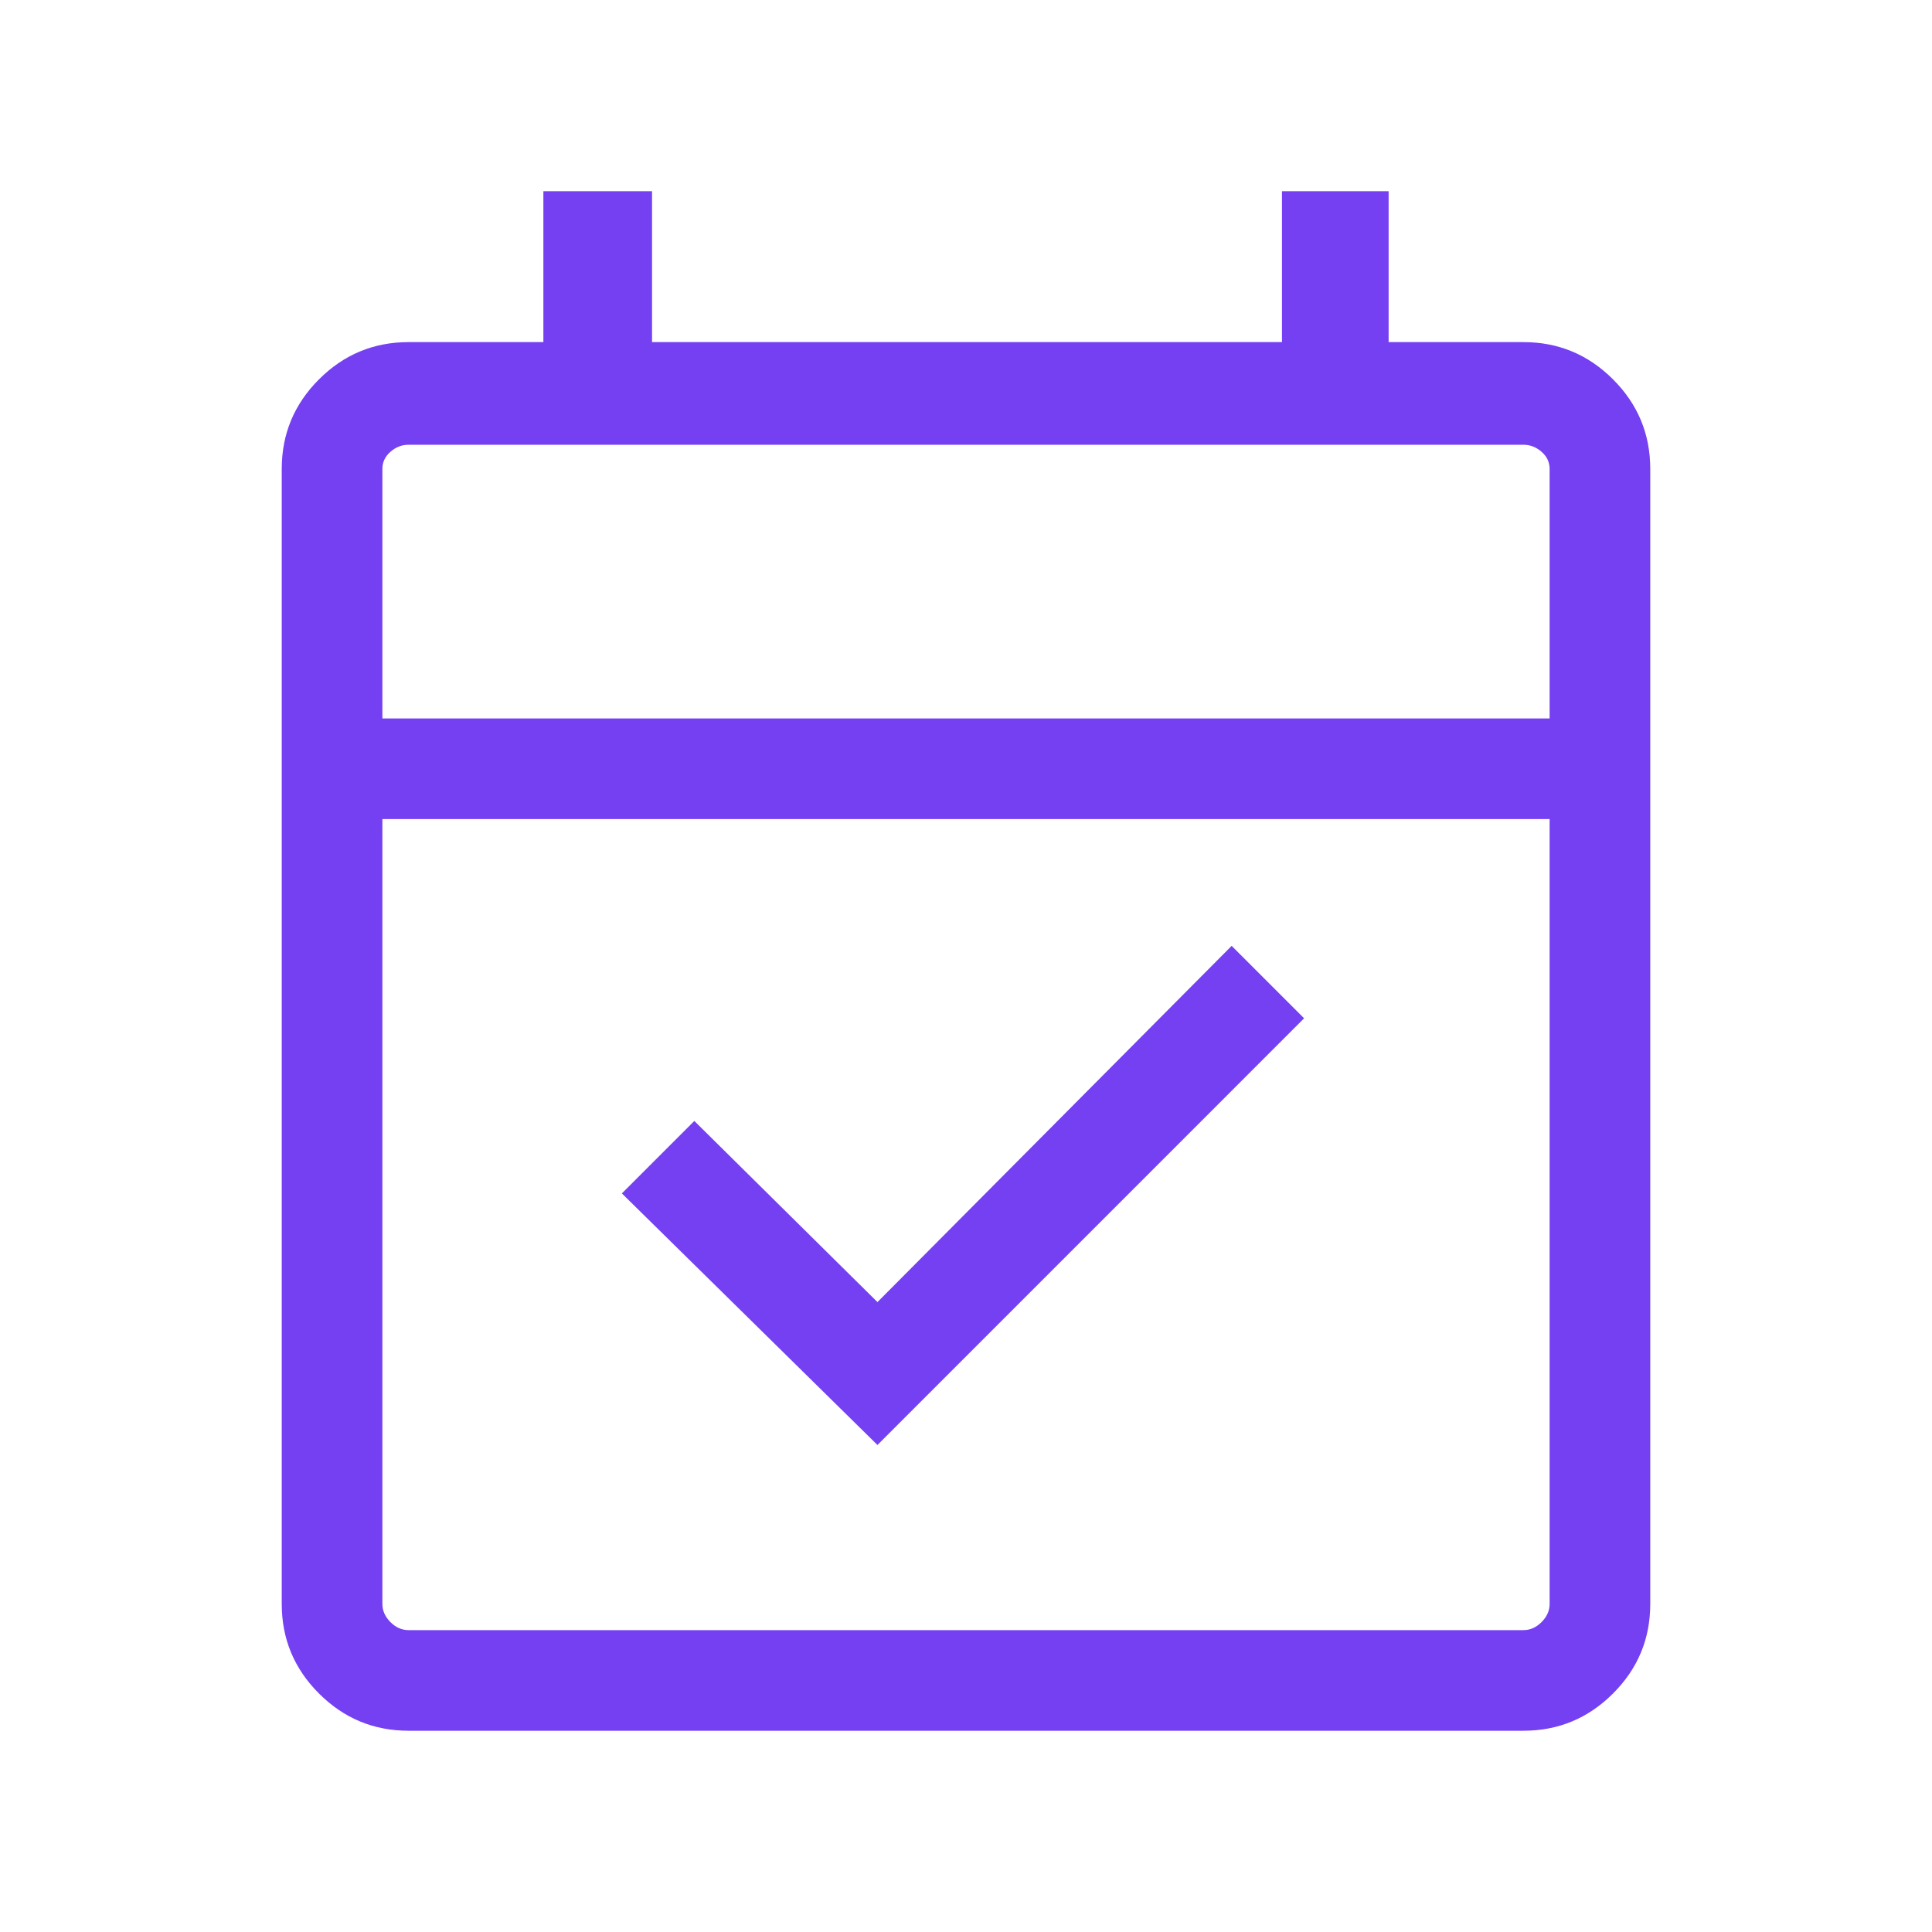 <svg width="64" height="64" viewBox="0 0 64 64" fill="none" xmlns="http://www.w3.org/2000/svg">
<mask id="mask0_33294_98892" style="mask-type:alpha" maskUnits="userSpaceOnUse" x="0" y="0" width="64" height="64">
<rect width="64" height="64" fill="#7540F2"/>
</mask>
<g mask="url(#mask0_33294_98892)">
<path d="M29.067 47.867L20.6 39.533L23 37.133L29.067 43.133L40.8 31.333L43.2 33.733L29.067 47.867ZM13.533 57.333C12.378 57.333 11.389 56.922 10.566 56.099C9.744 55.278 9.333 54.289 9.333 53.133V15.533C9.333 14.378 9.744 13.389 10.566 12.567C11.389 11.744 12.378 11.333 13.533 11.333H18V6.333H21.6V11.333H42.467V6.333H46V11.333H50.467C51.622 11.333 52.611 11.744 53.434 12.567C54.256 13.389 54.667 14.378 54.667 15.533V53.133C54.667 54.289 54.256 55.278 53.434 56.099C52.611 56.922 51.622 57.333 50.467 57.333H13.533ZM13.533 54H50.467C50.689 54 50.889 53.911 51.067 53.733C51.244 53.556 51.333 53.356 51.333 53.133V27.133H12.667V53.133C12.667 53.356 12.756 53.556 12.933 53.733C13.111 53.911 13.311 54 13.533 54ZM12.667 23.8H51.333V15.533C51.333 15.311 51.244 15.122 51.067 14.967C50.889 14.811 50.689 14.733 50.467 14.733H13.533C13.311 14.733 13.111 14.811 12.933 14.967C12.756 15.122 12.667 15.311 12.667 15.533V23.8Z" fill="#7540F2"/>
</g>
</svg>
